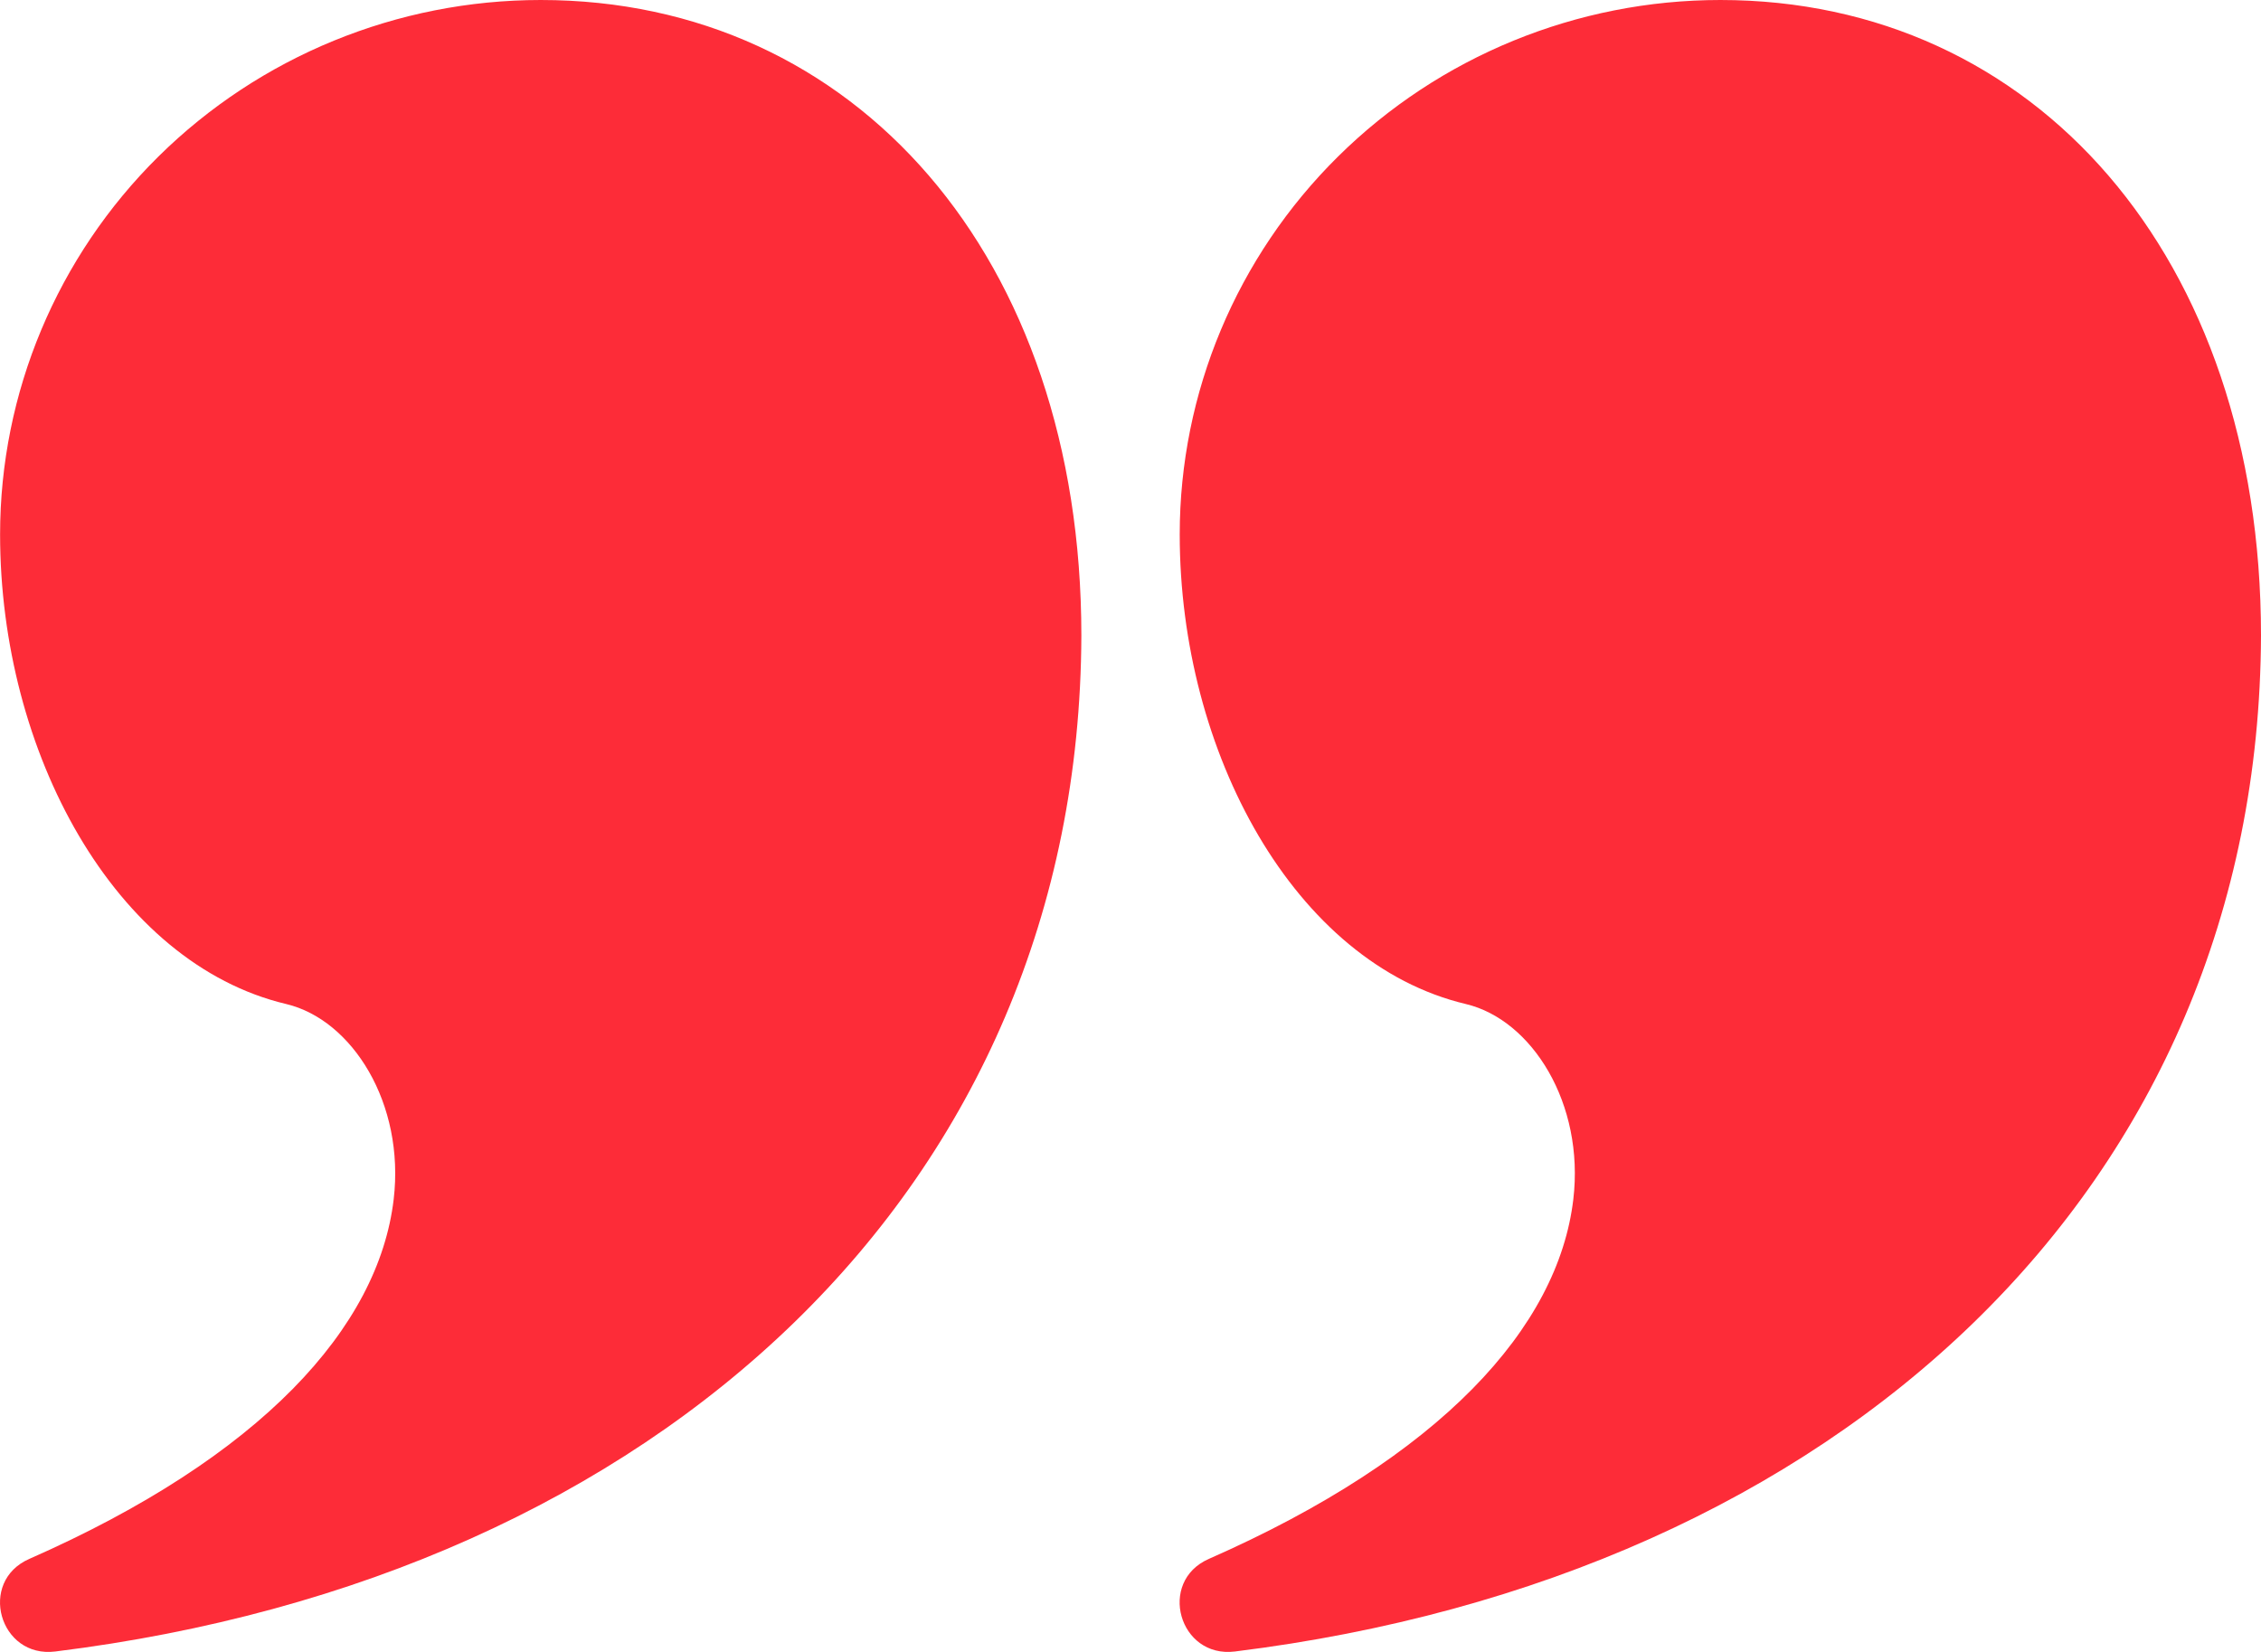 <svg width="26" height="19" viewBox="0 0 26 19" fill="none" xmlns="http://www.w3.org/2000/svg">
<path d="M6.218 0C9.829 0 12.435 2.947 12.435 7.311C12.413 13.652 7.591 18.134 0.636 18.995C-0.008 19.075 -0.257 18.19 0.337 17.93C3.004 16.756 4.353 15.268 4.527 13.795C4.657 12.694 4.052 11.729 3.291 11.548C1.321 11.08 0.001 8.654 0.001 6.147C0.001 4.517 0.656 2.953 1.822 1.8C2.988 0.648 4.569 0 6.218 0ZM19.783 0C23.393 0 26 2.947 26 7.311C25.977 13.652 21.156 18.134 14.201 18.995C13.557 19.075 13.308 18.19 13.901 17.93C16.569 16.756 17.918 15.268 18.092 13.795C18.222 12.694 17.617 11.729 16.856 11.548C14.886 11.08 13.566 8.654 13.566 6.147C13.566 4.517 14.221 2.953 15.387 1.8C16.552 0.648 18.134 0 19.783 0Z" fill="#FD2C38"/>
</svg>
